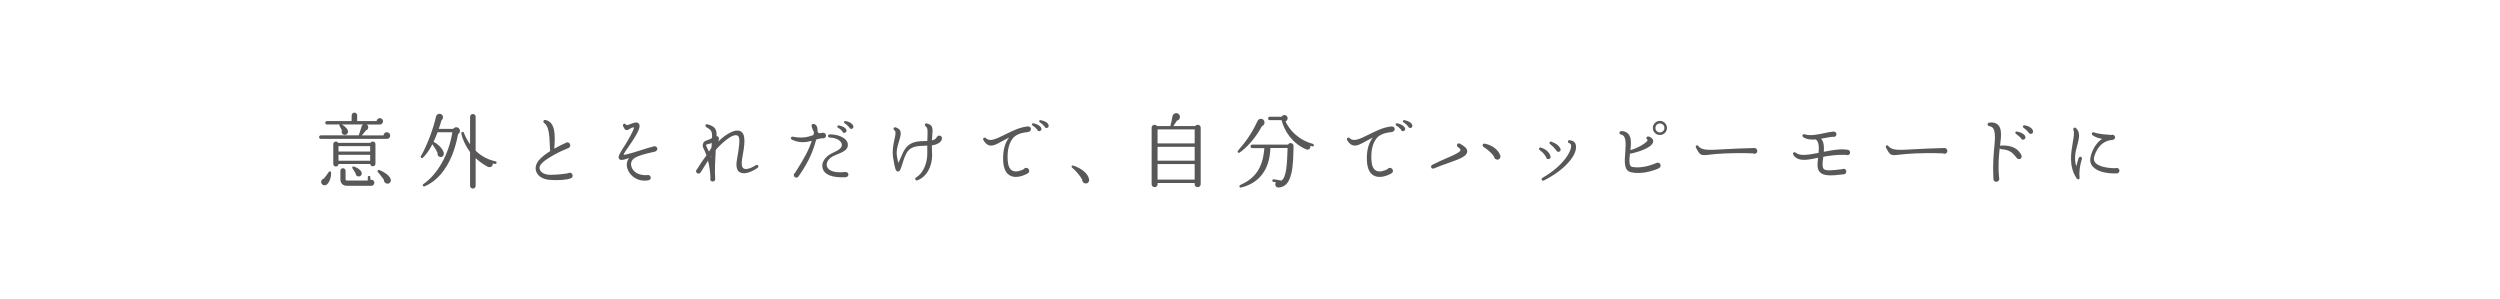 <?xml version="1.0" encoding="UTF-8"?>
<svg id="_レイヤー_1" data-name="レイヤー_1" xmlns="http://www.w3.org/2000/svg" xmlns:xlink="http://www.w3.org/1999/xlink" viewBox="0 0 502 60">
  <defs>
    <style>
      .cls-1 {
        fill: none;
      }

      .cls-2 {
        fill: #595757;
      }

      .cls-3 {
        clip-path: url(#clippath);
      }
    </style>
    <clipPath id="clippath">
      <rect class="cls-1" y="-.5" width="502" height="61"/>
    </clipPath>
  </defs>
  <g class="cls-3">
    <g>
      <path class="cls-2" d="M77.68,27.88h-13.27c-.18,0-.34-.15-.34-.34s.16-.36.34-.36h7.63l.62-1.91c.05-.11.15-.21.25-.28h-4.25c.69.44,1.31,1.01,1.21,1.57-.05.34-.39.59-.74.52-.43-.06-.64-.52-.46-.9-.1-.21-.38-.72-.49-.9-.05-.08-.05-.21.02-.29h-2.55c-.2,0-.34-.15-.34-.34,0-.18.15-.34.34-.34h4.95l.02-1.16c0-.29.25-.54.54-.54.31,0,.56.25.56.54v1.16h3.91c.03-.33.31-.59.64-.59.36,0,.65.28.65.64s-.33.64-.62.64h-2.66c.46.29.39,1.01-.16,1.19-.21.26-.52.64-.83,1h4.36c.02-.36.31-.64.67-.64s.67.29.67.67-.29.67-.65.67ZM65.39,37.18c-.36.11-.75-.08-.87-.44-.13-.39.12-.8.52-.88.21-.23.8-1.05.95-1.29.15-.28.47-.2.49.08.08.92-.43,2.34-1.1,2.53ZM75.39,32.86c0,.65-.96.72-1.06.07h-6.36c-.02.69-1.05.67-1.05-.02v-3.97c0-.54.74-.72.98-.25h6.49c.26-.47,1-.29,1,.25v3.92ZM67.97,30.43h6.36v-1.08h-6.36v1.08ZM67.97,32.27h6.36v-1.19h-6.36v1.19ZM74.56,37.31h-4.85c-.85,0-1.36-.47-1.36-1.31v-1.7c0-.29.23-.52.52-.52s.52.23.52.52v1.7c0,.2.11.25.31.25h4.15v-.67c0-.15.11-.26.26-.26s.26.11.26.26v.54c.39-.13.8.16.8.57,0,.34-.28.62-.62.62ZM71.97,35.43c-.33-.02-.59-.31-.57-.65-.12-.2-.41-.65-.59-.92-.21-.28,0-.52.28-.42.85.31,1.6.87,1.55,1.44-.02.34-.33.59-.67.56ZM77.78,36.87c-.41,0-.74-.38-.69-.78-.16-.25-.95-1.23-1.19-1.52-.2-.23-.02-.54.28-.42.92.33,1.98,1.06,2.25,1.77.18.46-.11.98-.65.96Z"/>
      <path class="cls-2" d="M91.98,26.95c-.2,1.16-.7,2.99-1.16,4.13-1.26,3.12-3.17,5.33-5.52,6.32-.36.15-.59-.23-.26-.46,2.84-1.98,5.08-5.9,5.79-10.38h-2.97c-.26.69-.54,1.36-.8,1.91,1.16.6,2.06,1.7,2.06,2.39,0,.47-.36.75-.78.65-.34-.08-.56-.41-.47-.75-.13-.38-.72-1.36-1.05-1.8-.54,1.05-1.16,2.01-1.88,2.68-.26.25-.6,0-.41-.33,1.23-2.04,2.53-5.64,3.02-7.89.03-.18.15-.34.31-.46.33-.21.77-.13.98.2.21.33.13.75-.18.98-.13.49-.39,1.26-.56,1.73h2.91c.34-.49,1.11-.41,1.31.18.11.34-.03.7-.33.88ZM99.4,32.93c-.16-.03-.31-.08-.46-.11.1.59-.54.92-1.03.65-.8-.43-1.65-1.01-2.4-1.72v5.56c0,.31-.25.56-.56.56s-.56-.25-.56-.56v-6.78c-.93-1.23-1.58-2.7-1.75-3.73-.05-.33.39-.46.51-.13.25.69.69,1.54,1.24,2.3v-5.52c0-.31.25-.56.56-.56s.56.25.56.56v6.81c1.19,1.14,2.48,1.81,4,2.14.15.03.23.16.2.31-.03.15-.16.25-.31.21Z"/>
      <path class="cls-2" d="M114.62,35.79c-.69.34-2.62.46-4.22.33-1.37-.11-2.39-.72-2.73-1.68-.31-.83,0-1.75.83-2.58.57-.57,1.27-1.08,1.98-1.52-.05-.31-.05-.64-.07-1.08-.08-2.48-.28-3.97-1.14-4.56-.33-.23-.13-.69.28-.6,1.98.44,1.96,2.96,1.75,5.75,1-.57,1.86-.95,2.24-1.13.38-.29.96-.07.96.46,0,.25-.11.43-.34.54-.33.18-.65.28-.93.39-1.09.47-2.96,1.42-4.13,2.39-.65.54-.88,1.05-.7,1.55.21.64,1.06,1.05,2.11,1.05,1.24,0,2.57-.13,3.55-.31.38-.25.92-.03.92.47,0,.25-.11.42-.34.54Z"/>
      <path class="cls-2" d="M131.55,30.44c-.51.11-1.05.23-1.55.36-.87.21-1.86.51-2.5.88-.65.38-.95,1.05-.7,1.81.26.87,1.26,1.8,3.17,1.67.34-.11.7.15.7.52,0,.34-.25.49-.56.54-2.29.34-3.74-1.1-4.13-2.37-.25-.78-.1-1.55.34-2.12-.18.07-.36.11-.54.18-.72.23-1.19.33-1.44.02-.33-.38.03-1.01.9-2.39.25-.39.54-.82.82-1.32,1.09-1.93,1.32-2.52,1.19-2.65-.6,0-1.05.67-1.54.54-.26-.08-.41-.38-.6-.82-.16-.39.36-.64.57-.26q.1.2.8-.07c.49-.18,1.42-.67,1.81-.11.33.44.18,1.26-1.57,3.87-.87,1.31-1.68,2.32-1.44,2.35.05.02.25-.02.56-.08,1.85-.44,3.58-1.13,5.41-1.59.34-.13.74.11.74.49,0,.28-.2.47-.44.54Z"/>
      <path class="cls-2" d="M148.52,34.58c-.59-.36-.78-1.23-.54-2.53.42-2.37.75-4.35.2-4.77-1.05-.8-3.94,2.17-4.46,2.83-.08,1.63-.25,4.23-.11,5.85.02.26-.23.49-.51.49-.38,0-.59-.38-.44-.7-.05-1.31-.21-2.39-.49-3.5-.44.7-.92,1.45-1.47,2.35-.28.46-.93.25-.93-.23,0-.18.07-.31.21-.42.39-.64,1.11-1.75,1.88-2.75-.15-.44-.33-.85-.52-1.26-.25-.47-.33-.69-.13-1.19.15-.41.54-.51.92-.64.41-.13.51-.2.85-.41.05-1.42-.16-1.57-1.14-2.17-.34-.21-.18-.7.25-.57,1.54.44,1.85,1.03,1.8,2.37.59.05.51.62.33,1.1,1.6-1.6,3.66-2.75,4.66-1.96.88.67.67,2.57.15,5.34-.2,1.09-.1,1.75.28,2.01.47.33,1.6-.08,2.45-.64.39-.26.75.26.36.52-1.37.96-2.78,1.37-3.56.88ZM141.77,29.07c0,.33.41.93.59,1.37l.52-.83c0-.31.02-.62.03-.93-.38.25-.77.21-1.14.39ZM142.8,31.29l-.08.13s.03.13.08.25v-.38Z"/>
      <path class="cls-2" d="M165.11,27.75c-.44.05-.78.15-1.23.28-.49,1.9-1.29,4.22-3.51,7.35-.1.18-.25.28-.46.28-.54,0-.7-.7-.26-.96,2.01-3.14,2.83-4.8,3.35-6.42-1.18.31-2.42.49-3.97-.23-.41-.2-.21-.69.21-.6,1.63.33,2.84.16,4.09-.34.07-.18.1-.39.11-.57-.18-.31-.34-.69-.46-1.16-.13-.59.49-.62.87-.25.25.25.34.67.31,1.26.08.26.23.34.44.36.13-.02.51-.1.69-.1.34.05.57.25.57.57,0,.39-.38.65-.75.54ZM169.75,35.59c-2.62.11-4.23-.47-4.58-1.85-.23-.93.25-1.85,1.26-2.6.77-.59,2.81-1.03,2.6-2.21-.11-.59-.92-1.26-2.43-1.31-.46-.02-.42-.64.02-.64,1.91,0,3.45.8,3.61,1.88.28,1.75-2.29,1.94-3.35,2.75-.64.47-.98,1.13-.85,1.72.18.78,1.23,1.49,3.66,1.21.34-.03.67.13.67.52,0,.34-.28.51-.6.52ZM169.61,26.67c-.25.05-.44-.08-.49-.33-.15-.18-.44-.46-.85-.7-.28-.13-.11-.52.18-.46.74.16,1.36.47,1.5.88.1.28-.02.54-.34.6ZM171.01,25.88c-.21.03-.42-.1-.49-.31-.18-.21-.52-.59-.9-.8-.26-.15-.15-.51.16-.46,1,.18,1.44.64,1.55.95.11.28,0,.56-.33.62Z"/>
      <path class="cls-2" d="M187.13,29.19c-.02.44,0,.9.03,1.44.15,2.66-1.05,4.87-2.92,5.57-.42.16-.65-.34-.28-.57,1.39-.82,2.29-2.86,2.24-4.95-.02-.54,0-1,0-1.44-.11.02-.25.02-.38.02-1.32.05-2.7.05-3.5,1.06-.54.67-.9,1.85-1.16,2.68-.31.98-.46,1.49-.87,1.44-.41-.05-.59-.44-.95-2.76-.21-1.44.03-2.66.26-3.64.23-1.05.36-1.63-.02-1.9-.34-.26-.1-.69.28-.56.41.13.72.34.87.62.29.54.07,1.23-.18,2.08-.28.93-.64,1.98-.43,3.22.05.18.15.9.28,1.21.11-.21.26-.59.39-.87.28-.65.6-1.49,1.06-2.08,1.05-1.37,2.48-1.39,3.79-1.44.2,0,.39,0,.57-.02,0-.28,0-.52.02-.77.05-1.45.08-1.8-.38-2.19-.25-.23-.15-.65.29-.54,1.23.31,1.18,1.03,1.06,2.39-.03.31-.05.62-.07,1,.46-.11.77-.26,1.01-.7.15-.15.2-.26.44-.26.31-.02.59.23.57.54-.05.92-1.27,1.34-2.06,1.42Z"/>
      <path class="cls-2" d="M206.46,26.51c-.28,0-1.27.18-1.57.29-.6.23-1.11.46-1.52.98-.82,1.05-1.13,2.52-1.03,4.36.07,1.13.38,1.83.93,2.12.69.38,1.68.03,2.3-.29.31-.49,1.09-.25,1.09.34,0,.25-.11.41-.33.52-1,.57-2.47,1-3.51.42-.87-.46-1.32-1.47-1.39-3.06-.06-1.98.34-3.5,1.21-4.58-.51.25-.96.49-1.41.74-1.05.59-1.86,1.05-2.63.83-.44-.13-.82-.51-1.14-1.06-.21-.38.25-.64.51-.38.78.78,1.99.2,3.89-.75,1.36-.67,2.81-1.41,4.38-1.59.38-.05.77.07.77.52,0,.31-.25.57-.56.56ZM208.75,26.33c-.25.05-.44-.1-.49-.34-.18-.18-.52-.54-.9-.77-.28-.16-.15-.52.18-.46.93.2,1.44.64,1.55.95.11.28-.02.56-.34.62ZM210.21,25.7c-.21.05-.42-.11-.49-.33-.2-.25-.57-.59-.9-.78-.28-.16-.15-.52.16-.46.87.16,1.39.51,1.57.95.08.28-.02.56-.34.62Z"/>
      <path class="cls-2" d="M217.87,36.82c-.34-.07-.6-.38-.56-.75-.52-.93-1.37-1.85-2.04-2.42-.21-.18-.07-.49.21-.41,1.59.51,2.94,1.52,3.2,2.71.12.51-.25,1-.82.87Z"/>
      <path class="cls-2" d="M241.1,37.01c0,.33-.31.57-.64.57s-.57-.25-.57-.57v-.26h-7.45v.26c0,.33-.26.57-.59.57s-.6-.25-.6-.57v-11.37c0-.57.75-.78,1.08-.33h2.68c.15-.57.31-1.27.42-1.93.13-.69.92-.87,1.32-.39.38.44.15,1.13-.42,1.23l-.72,1.1h4.38c.33-.46,1.11-.28,1.11.33v11.37ZM232.44,28.79h7.45v-2.81h-7.45v2.81ZM232.44,32.26h7.45v-2.78h-7.45v2.78ZM232.44,36.07h7.45v-3.12h-7.45v3.12Z"/>
      <path class="cls-2" d="M253.41,25.31c-1.41,2.65-3.27,4.48-4.49,5.33-.25.18-.54-.15-.34-.38,1.72-1.96,2.83-3.61,3.94-5.98.28-.59,1.14-.56,1.36.08.13.39-.07.82-.46.95ZM259.26,34.95c-.38,1.59-1.08,2.57-2.43,2.7-.67.07-.95-.57-.62-1.05l-.49-.08c-.29-.05-.23-.16-.21-.31.02-.15.15-.25.29-.21l1.54.26c.96-.74,1.1-3.07,1.21-6.54h-3.46c-.11,4.54-2.48,7.14-5.88,7.93-.36.08-.46-.36-.18-.49,2.75-1.24,4.54-3.15,4.85-7.42h-2.43c-.2,0-.34-.16-.34-.36s.15-.34.34-.34h7.19c.28-.54,1.11-.33,1.1.29-.05,1.85-.03,3.81-.46,5.62ZM263.49,29.38c-.13-.03-.26-.08-.39-.11.13.44-.25.98-.87.7-2.7-1.18-4.33-3.6-4.89-5.85h-2.37c-.2,0-.34-.15-.34-.34s.15-.34.34-.34h2.37c.11-.21.33-.34.57-.34.36,0,.65.28.65.64,0,.28-.2.54-.44.62.75,1.63,2.45,3.69,5.51,4.53.15.03.21.18.18.33-.03.15-.18.21-.33.18Z"/>
      <path class="cls-2" d="M279.5,26.51c-.28,0-1.27.18-1.57.29-.6.23-1.11.46-1.52.98-.82,1.05-1.13,2.52-1.03,4.36.07,1.13.38,1.83.93,2.12.69.38,1.68.03,2.3-.29.31-.49,1.09-.25,1.09.34,0,.25-.11.41-.33.52-1,.57-2.47,1-3.51.42-.87-.46-1.32-1.47-1.39-3.06-.07-1.98.34-3.5,1.21-4.58-.51.25-.96.49-1.41.74-1.05.59-1.86,1.05-2.63.83-.44-.13-.82-.51-1.14-1.06-.21-.38.25-.64.51-.38.78.78,1.99.2,3.89-.75,1.36-.67,2.81-1.41,4.38-1.59.38-.05.77.07.77.52,0,.31-.25.57-.56.56ZM281.79,26.33c-.25.05-.44-.1-.49-.34-.18-.18-.52-.54-.9-.77-.28-.16-.15-.52.18-.46.93.2,1.44.64,1.55.95.12.28-.02.56-.34.62ZM283.24,25.7c-.21.05-.42-.11-.49-.33-.2-.25-.57-.59-.9-.78-.28-.16-.15-.52.16-.46.87.16,1.39.51,1.57.95.08.28-.02.56-.34.62Z"/>
      <path class="cls-2" d="M290.75,32.76c-.9.31-1.85.65-2.81,1.06-.52.21-.83-.46-.34-.72,1.05-.54,2.04-.98,2.96-1.37,1.32-.57,2.62-1.13,2.7-1.57.02-.18-.11-.34-.52-.64-.42-.33-.07-.93.41-.67.72.41,1.52.87,1.47,1.6-.08.96-1.57,1.5-3.86,2.3ZM300.65,32.05c-.34,0-.6-.26-.65-.59-.33-.57-1.16-1.37-2.08-1.94-.39-.26-.2-.77.26-.67,1.21.26,2.52.98,3.04,2.26.18.44-.03.95-.57.95Z"/>
      <path class="cls-2" d="M310.9,31.95c-.25,0-.39-.16-.44-.38-.21-.39-.51-.88-1.29-1.44-.29-.21-.08-.59.25-.49,1.27.38,1.76,1.23,1.91,1.67.1.33-.05.64-.42.64ZM310,36.25c-.36.18-.64-.34-.28-.54,3.97-2.24,5.93-5.29,5.75-6.54-.03-.25-.23-.38-.36-.42-.39-.08-.36-.64.08-.6.67.07,1.13.39,1.24.98.39,1.86-2.06,4.92-6.44,7.12ZM312.93,30.48c-.2,0-.38-.11-.43-.29-.21-.28-.75-.9-1.23-1.24-.29-.21-.08-.62.26-.49.83.31,1.39.64,1.78,1.34.18.31-.02.69-.39.69Z"/>
      <path class="cls-2" d="M333.07,33.81c-1.16.52-3.56,1.26-5.59.77-1.44-.34-1.27-2.17-1.13-3.94.16-2.06.18-3.4-.85-3.63-.49-.11-.38-.69.1-.69.61.02,1.06.21,1.37.57.65.74.56,1.98.42,3.25,1.77-.49,3.46-1.63,3.46-2.03v-.02s-.02,0-.03-.02c-.44-.26-.15-.82.31-.64.74.29.87.7.83,1.01-.07.9-1.93,1.83-4.48,2.4-.05.02-.12,0-.18-.02-.18,1.55-.2,2.57.46,2.7,1.86.36,3.97-.42,4.82-.78.38-.21.87.03.87.49,0,.25-.13.44-.39.56ZM333.31,27.11c-.78,0-1.42-.64-1.42-1.42s.64-1.42,1.42-1.42,1.42.64,1.42,1.42-.64,1.42-1.42,1.42ZM333.31,24.79c-.51,0-.9.39-.9.9s.39.9.9.9.9-.39.9-.9-.39-.9-.9-.9Z"/>
      <path class="cls-2" d="M352,30.8c-4.31-.18-7.55.1-8.76.26-1.78.23-1.9.11-2.7-1.44-.16-.33.23-.59.44-.33.7.93,2.03.87,5.03.69,1.46-.08,3.84-.21,6.28-.26.31,0,.54.23.57.54.07.49-.49.75-.87.54Z"/>
      <path class="cls-2" d="M370.73,31.1c-1.72-.07-3.25.13-4.61.38-.07.51-.15.96-.15,1.47s.08.85.26,1c.41.38,1.55.29,3.69.02.38-.2.82.03.82.47,0,.31-.21.52-.49.56-2.81.36-4.02.28-4.72-.33-.38-.34-.57-.83-.57-1.5,0-.44.05-.95.11-1.49-1.46.26-4,1.06-4.97-.6-.23-.41.2-.67.51-.41.82.72,2.55.42,4.56.03.11-1.18.08-2.26-.56-2.7-.82.08-1.81.03-2.52-.46-.33-.23-.11-.72.31-.57,1.09.38,2.68.03,3.99-.25.64-.13,1.21-.26,1.65-.28.34-.11.72.13.72.51s-.36.64-.74.51c-.77.07-1.57.28-2.34.39.57.64.62,1.63.54,2.63,1.52-.28,3.19-.65,4.77-.41.34.05.51.25.51.56,0,.41-.44.65-.78.47Z"/>
      <path class="cls-2" d="M390.16,30.8c-4.31-.18-7.55.1-8.76.26-1.78.23-1.9.11-2.7-1.44-.16-.33.23-.59.44-.33.7.93,2.03.87,5.03.69,1.46-.08,3.84-.21,6.28-.26.31,0,.54.23.57.54.07.49-.49.75-.87.54Z"/>
      <path class="cls-2" d="M405.42,31.95c-.31,0-.41-.16-.57-.38-.72-.87-1.23-1.49-3.02-1.62-.13-.02-.23-.07-.29-.18-.18,1.68-.36,3.66-.11,5.96.11.38-.16.77-.57.77s-.64-.33-.59-.7c-.15-2.89.07-5.13.23-6.78.28-2.79-.15-3.55-1.01-3.68-.51-.08-.51-.69.02-.74.8-.08,1.37.13,1.73.49.75.78.62,2.27.36,4.23.08-.08.16-.11.26-.11,2.4-.05,3.35.75,3.99,1.83.25.41.02.92-.41.9ZM406.32,28.04c-.25.05-.46-.1-.52-.31-.25-.26-.7-.67-.96-.83-.31-.2-.15-.56.18-.49.92.18,1.5.57,1.65.96.11.33-.02.6-.34.67ZM407.84,26.88c-.25.05-.44-.1-.52-.31-.26-.31-.69-.72-.96-.9-.31-.18-.15-.56.18-.51.96.16,1.54.62,1.67,1.08.08.26.02.57-.36.64Z"/>
      <path class="cls-2" d="M417.58,35.58c.05.46-.34.6-.61.21-1.62-2.45-1.09-5.16-.75-7.21.18-1.06.34-1.98.13-2.45-.16-.38.23-.69.54-.38.88.88.6,1.96.25,3.33-.36,1.32-.74,2.76-.21,4.33.13-.57.26-1.14.47-1.68.16-.44.79-.28.64.21-.36,1.18-.59,2.39-.46,3.63ZM425,34.82c-1.99.05-3.92-.33-4.84-1.45-.47-.57-.56-1.31-.31-2.16.52-1.75,1.42-2.76,2.25-3.33-.7-.13-1.39-.34-1.9-.72-.36-.26-.1-.72.31-.57,1,.38,2.83.46,3.45.51.34-.15.74.1.74.47s-.26.49-.59.54c-1.36.08-2.83.95-3.56,3.22-.16.51-.11.93.13,1.27.57.75,2.19,1.18,4.12,1.18.38-.18.78.1.78.51,0,.33-.26.54-.59.54Z"/>
    </g>
  </g>
</svg>